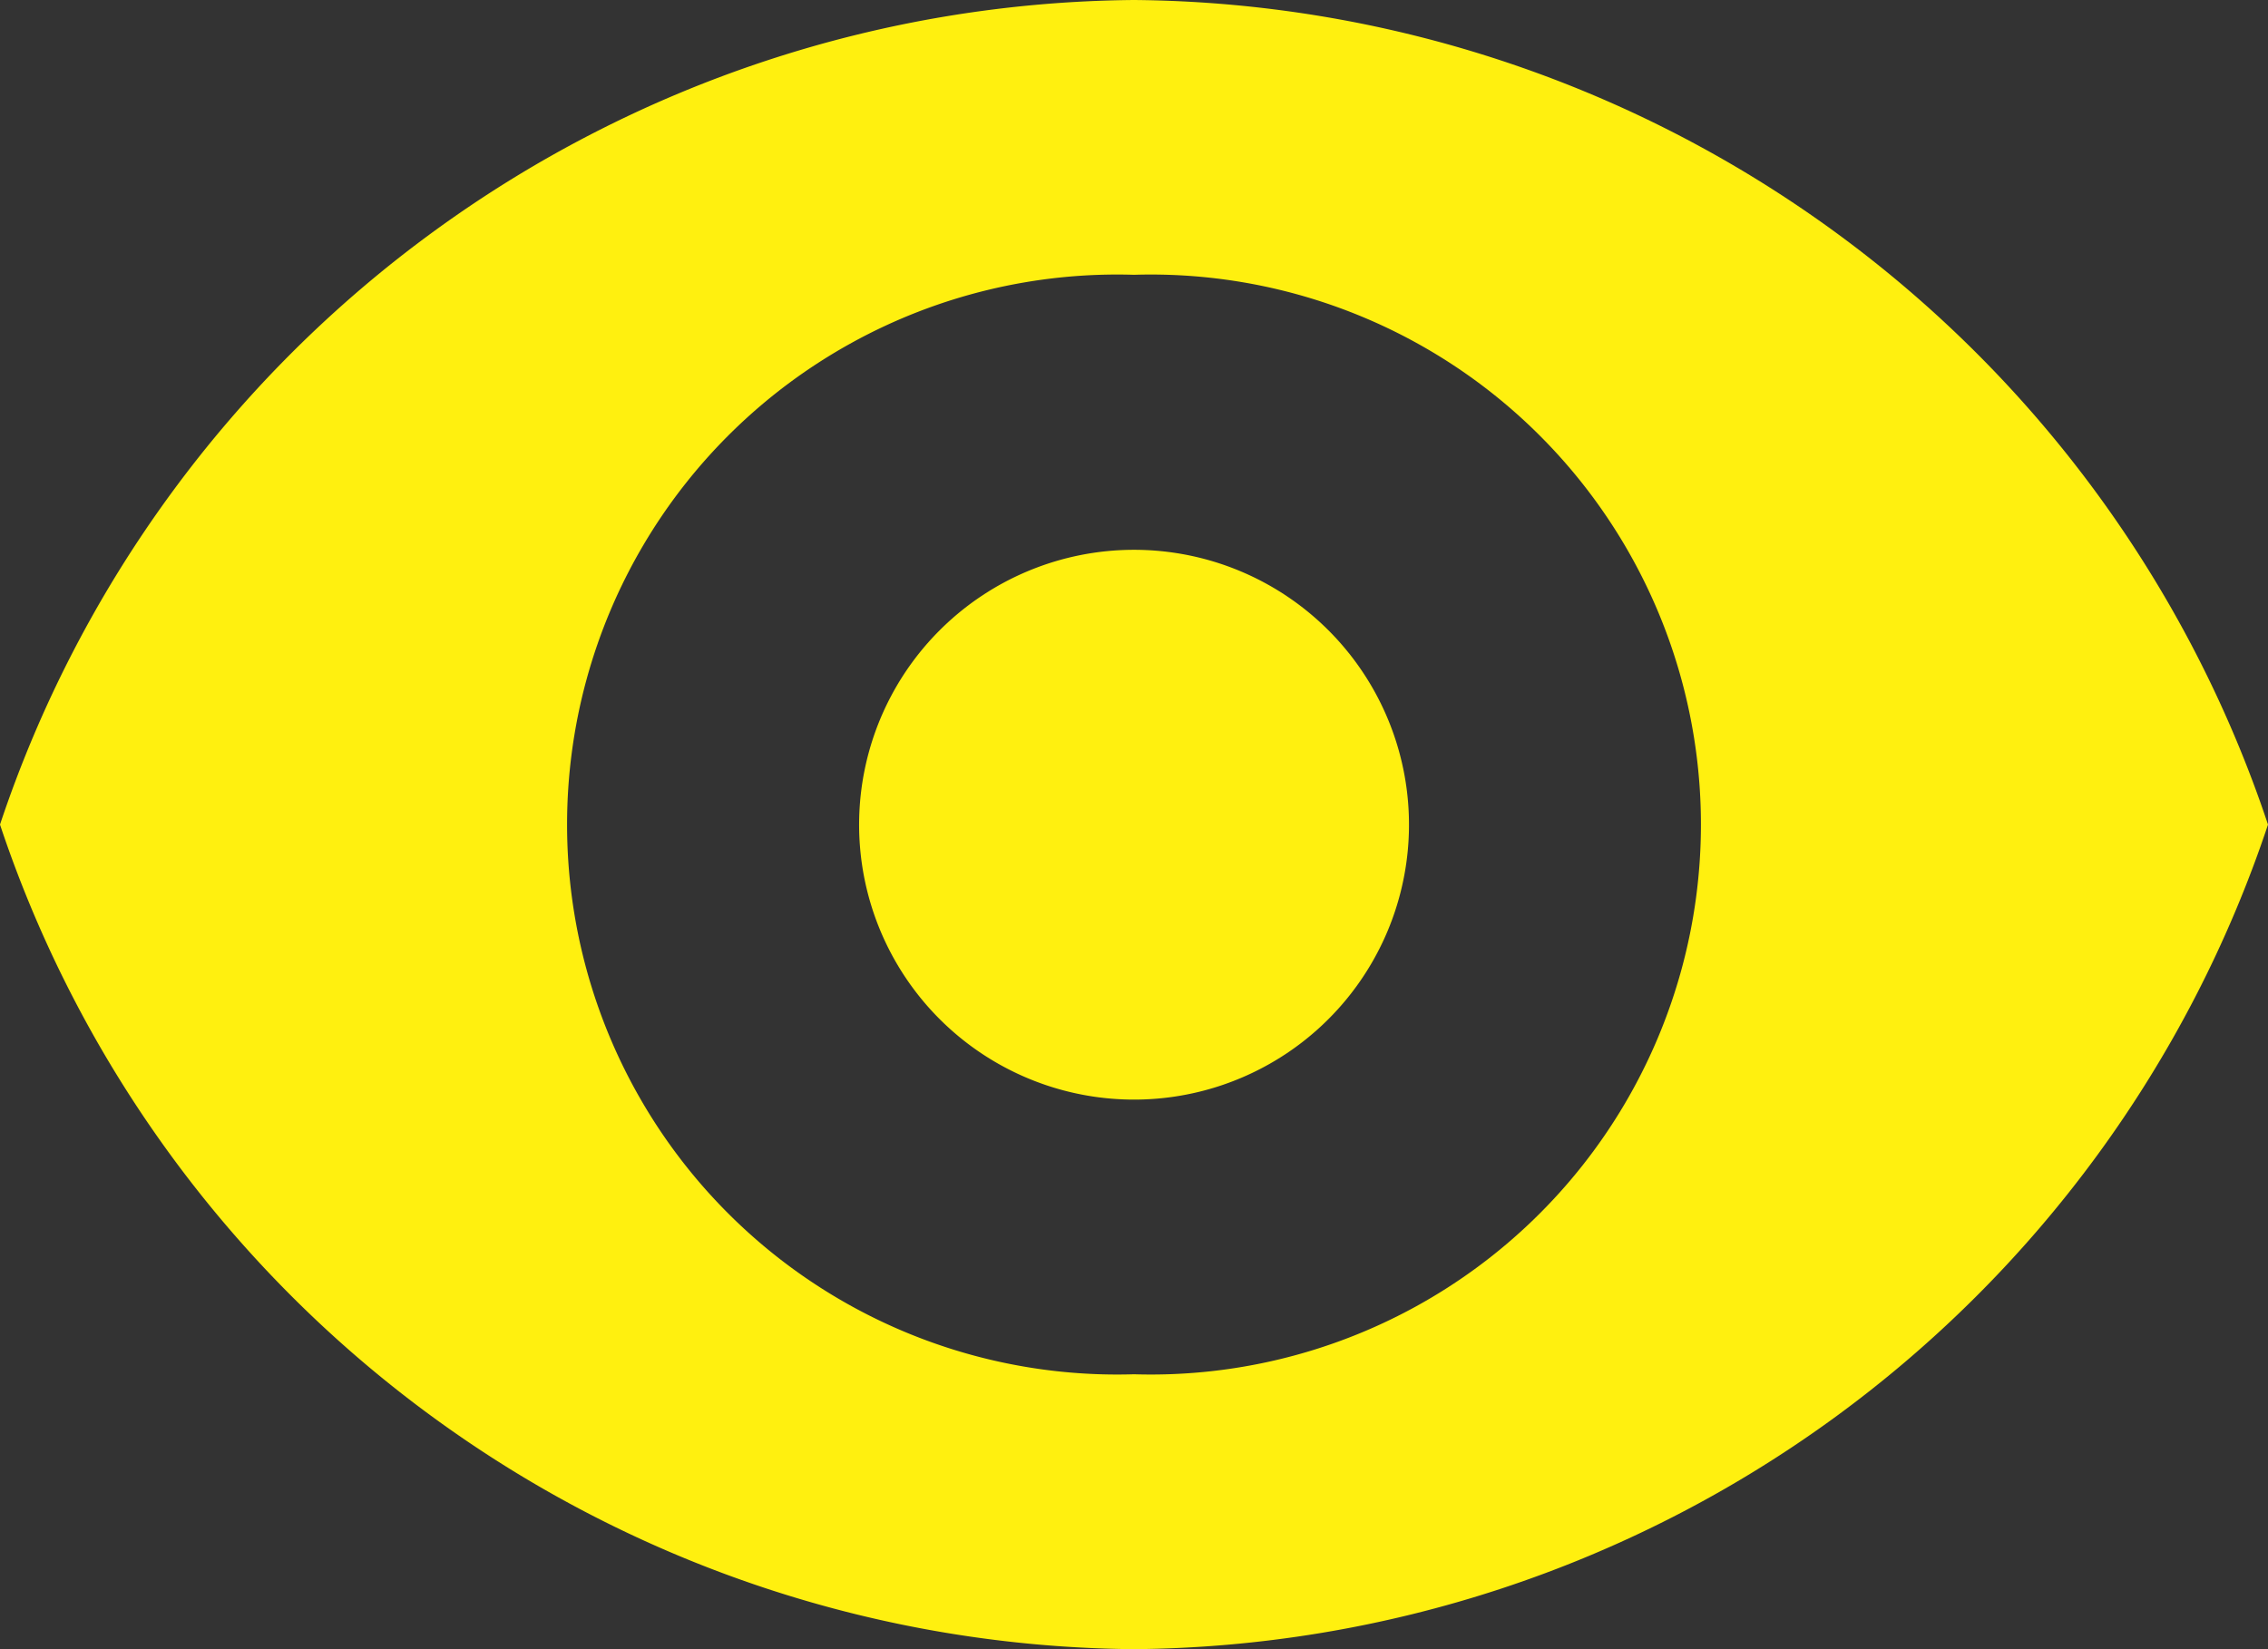 <svg xmlns="http://www.w3.org/2000/svg" width="22" height="16" viewBox="0 0 22 16">
  <rect x="0" y="0" width="22" height="16" fill="#333333" stroke="none"/>
  <g id="visibility" transform="translate(0 -64.444)">
    <path id="Path_70" data-name="Path 70" d="M11,64.444a11.7,11.7,0,0,0-11,8,11.7,11.7,0,0,0,11,8,11.7,11.7,0,0,0,11-8A11.7,11.7,0,0,0,11,64.444Zm0,13.333a5.336,5.336,0,1,1,0-10.667,5.336,5.336,0,1,1,0,10.667Z" fill="#fff00f"/>
    <path id="Path_71" data-name="Path 71" d="M197.886,194.115a2.667,2.667,0,1,1-3.771,0,2.667,2.667,0,0,1,3.771,0" transform="translate(-185 -123.556)" fill="#fff00f"/>
  </g>
</svg>
